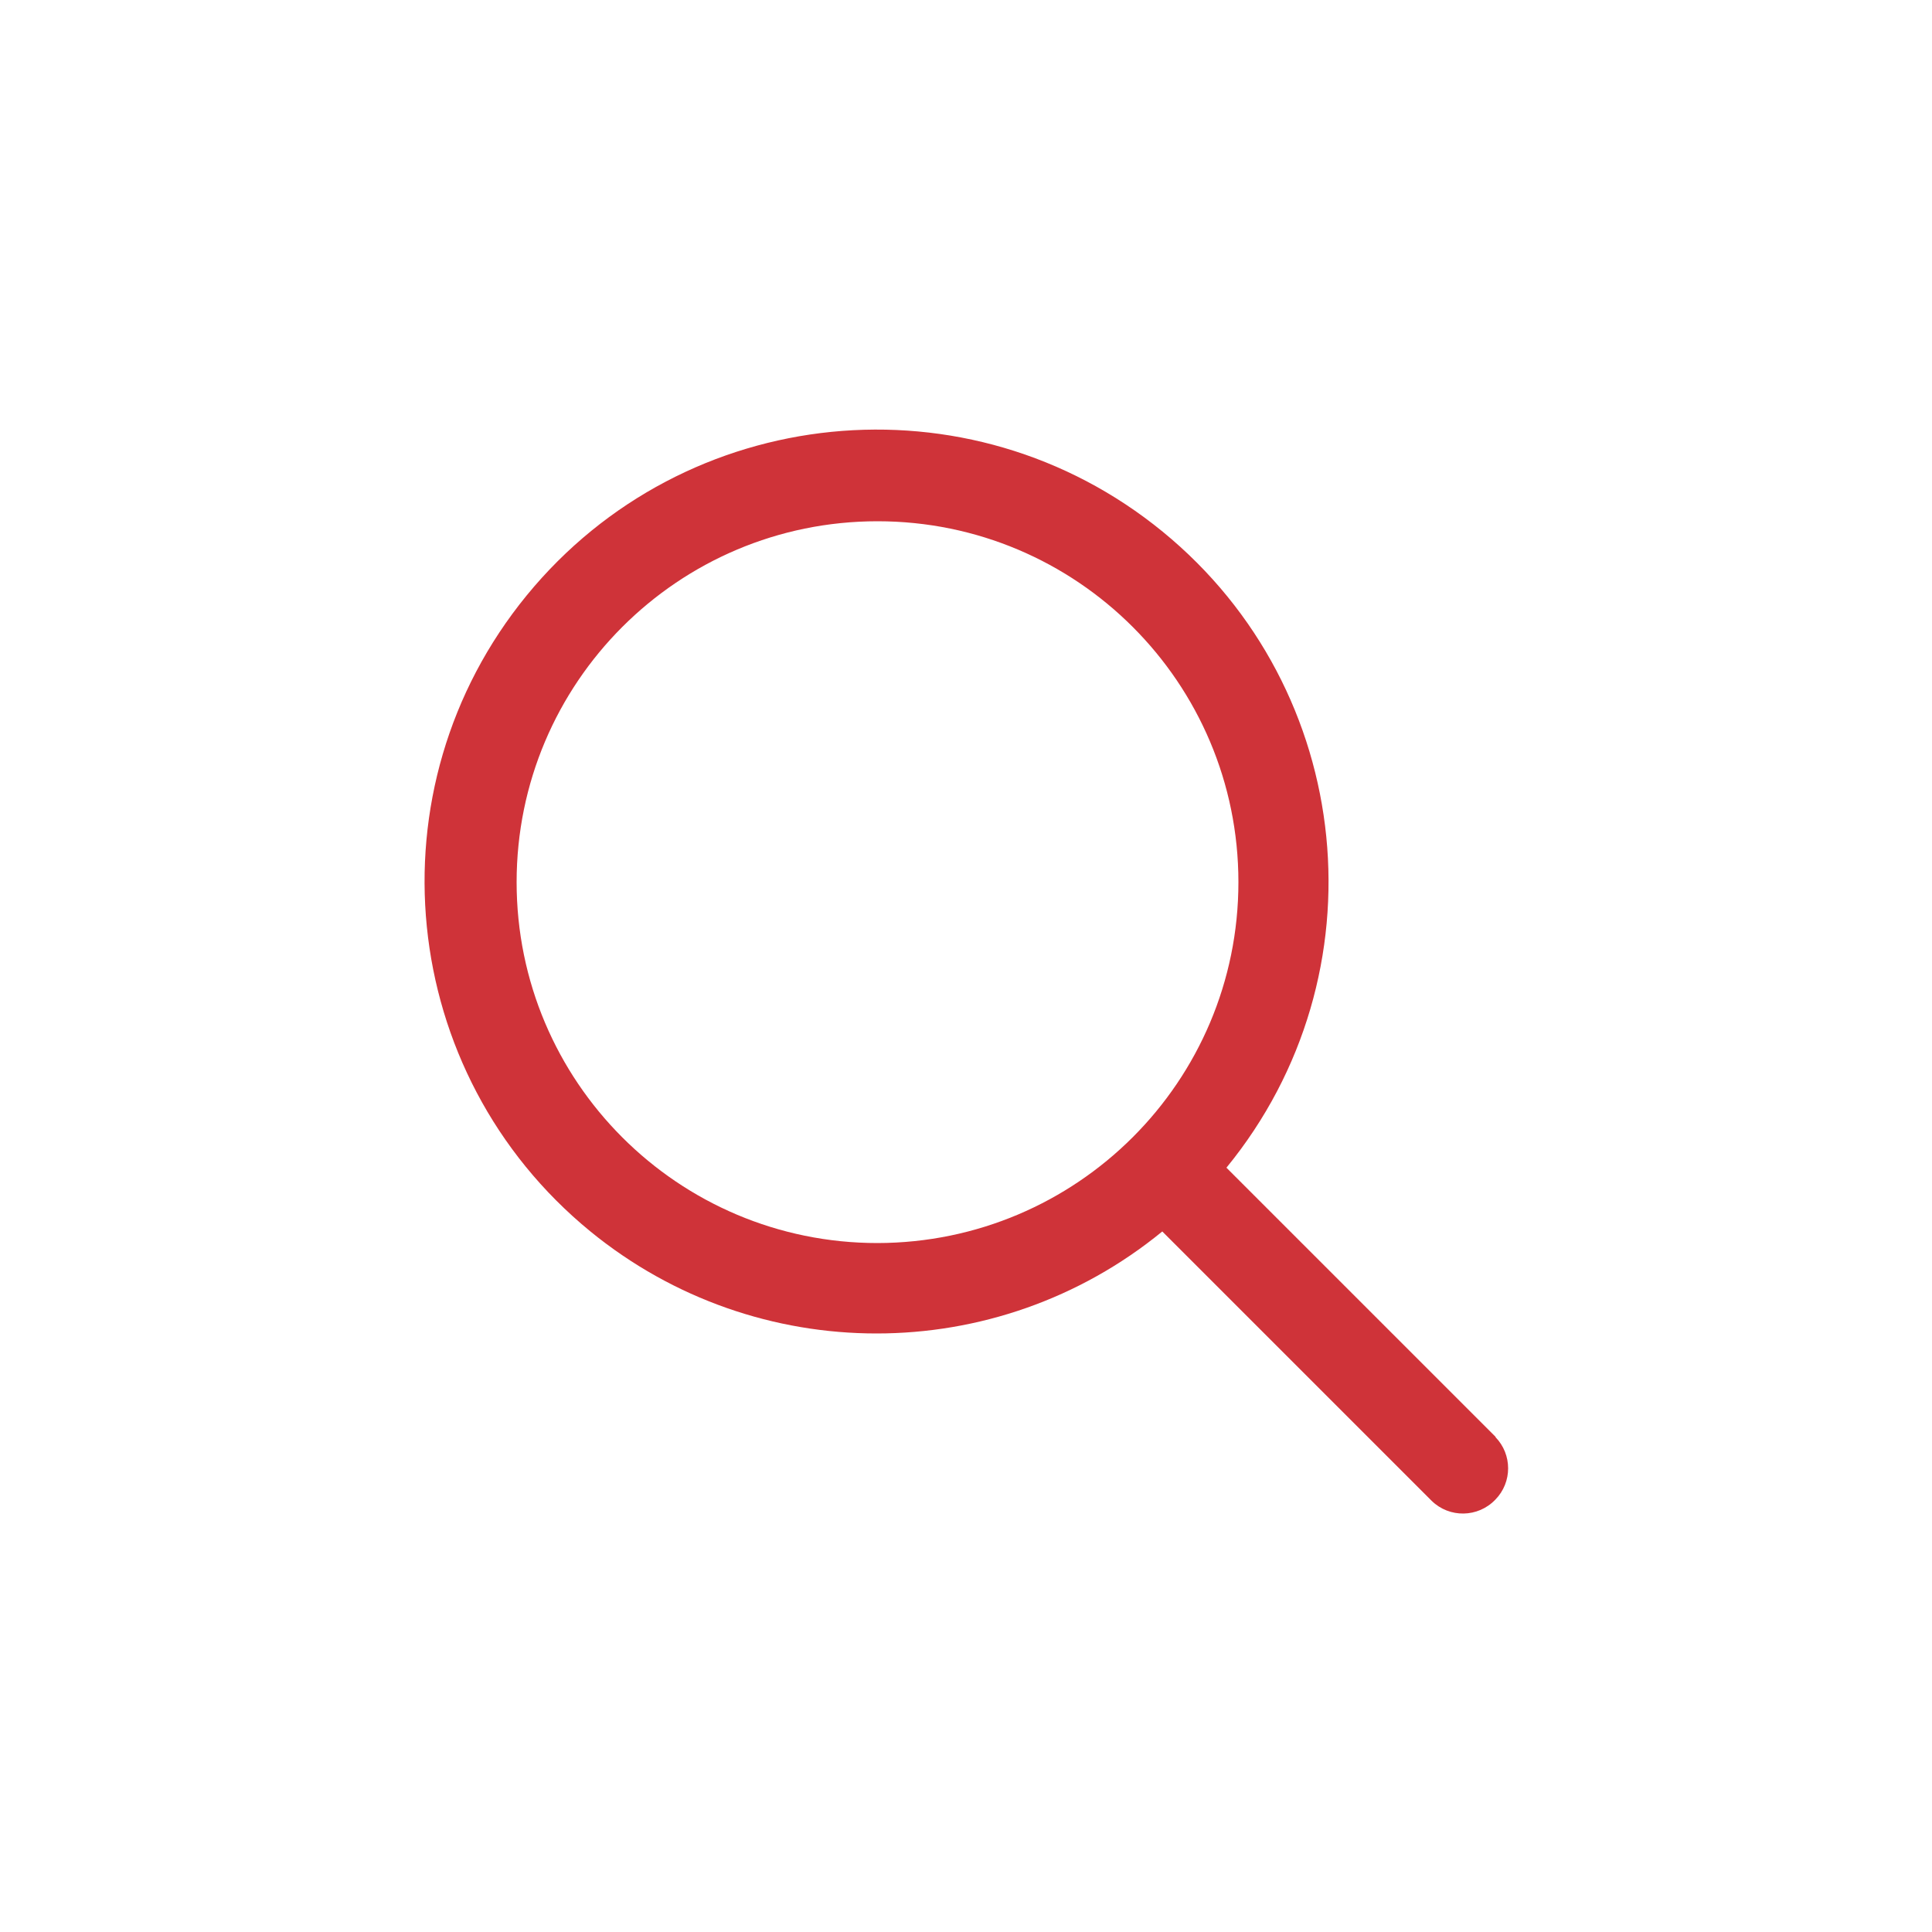 <?xml version="1.0" encoding="UTF-8"?>
<svg id="Layer_1" xmlns="http://www.w3.org/2000/svg" viewBox="0 0 50 50">
  <defs>
    <style>
      .cls-1 {
        fill: #cf3339;
      }
    </style>
  </defs>
  <path class="cls-1" d="M38.71,37.19l-6.97-6.97c4.09-5,3.35-12.37-1.65-16.46-5-4.09-12.37-3.35-16.46,1.65-4.09,5-3.35,12.37,1.65,16.46,4.31,3.52,10.5,3.52,14.8,0l6.97,6.97c.46.45,1.2.44,1.65-.03.44-.45.44-1.17,0-1.62ZM22.71,32.17c-5.16,0-9.34-4.18-9.34-9.34s4.18-9.34,9.34-9.34,9.34,4.18,9.34,9.34c0,5.16-4.18,9.33-9.34,9.34Z"/>
</svg>